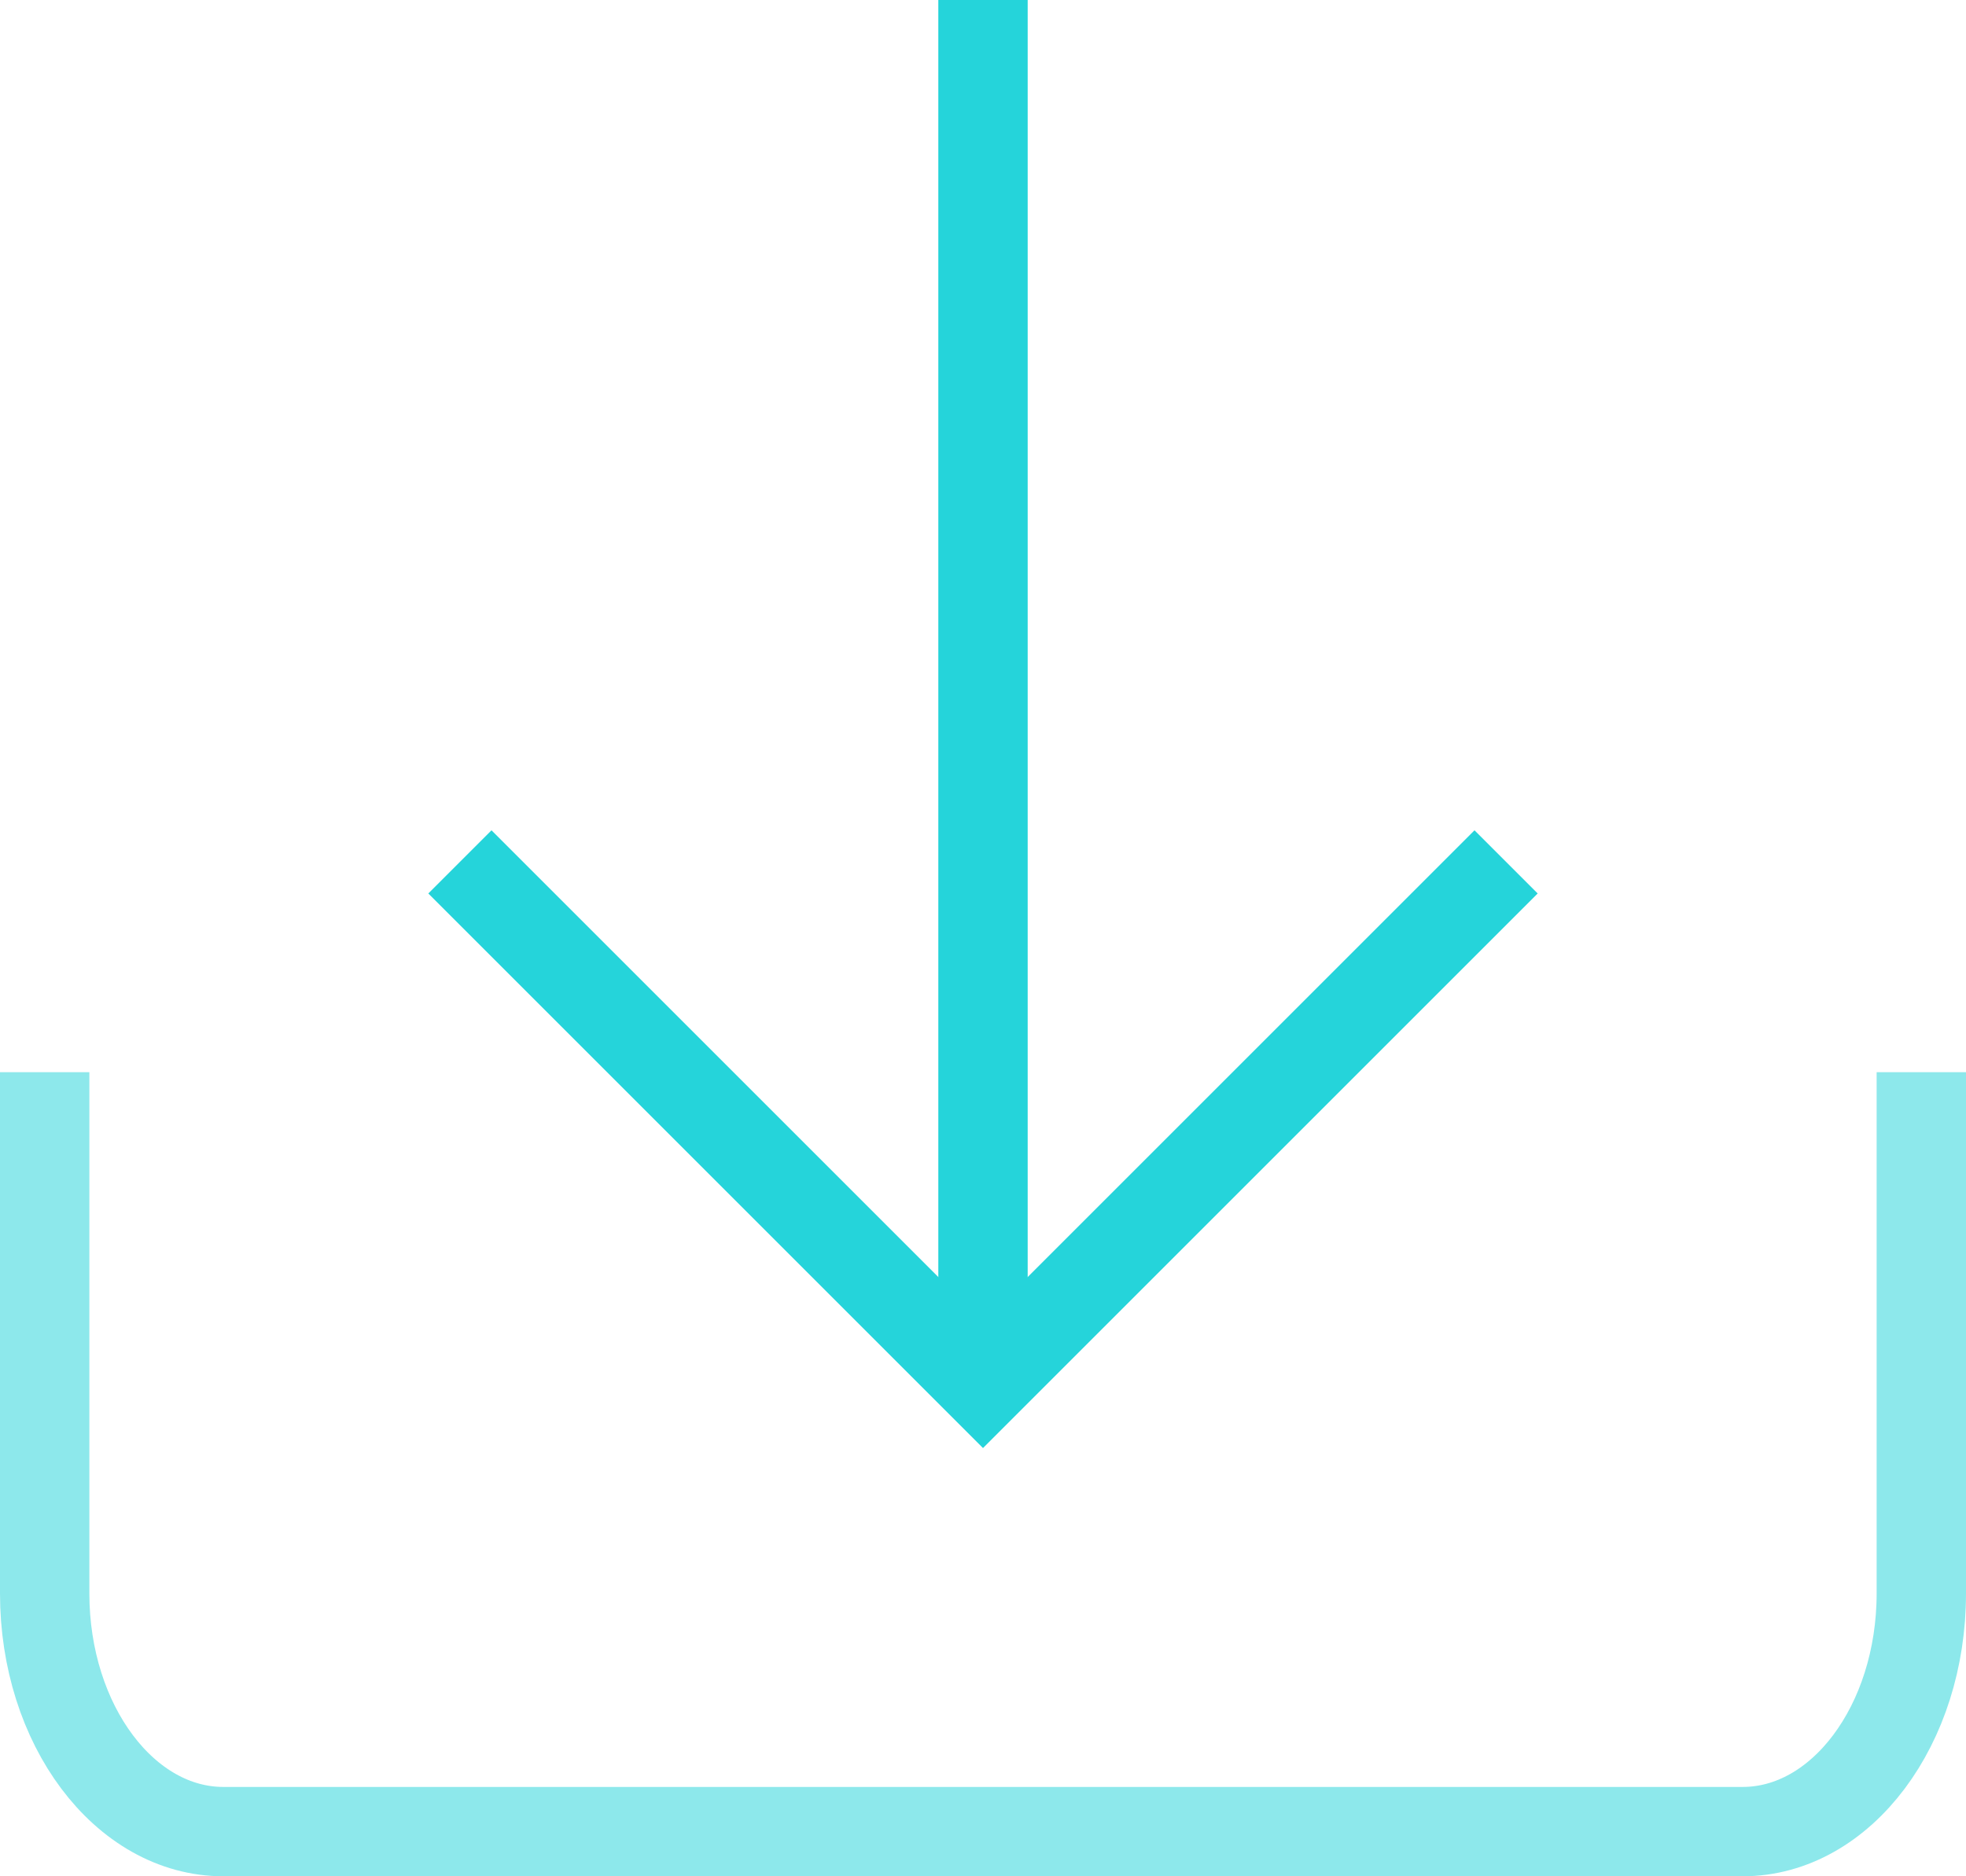 <?xml version="1.0" encoding="UTF-8"?> <svg xmlns="http://www.w3.org/2000/svg" xmlns:xlink="http://www.w3.org/1999/xlink" width="44px" height="42px" viewBox="0 0 44 42"><!-- Generator: sketchtool 53.2 (72643) - https://sketchapp.com --><title>7EB99C90-F93A-4A7A-A933-CCE7A6247A3E</title><desc>Created with sketchtool.</desc><g id="Page-1" stroke="none" stroke-width="1" fill="none" fill-rule="evenodd"><g id="m2O-banner-maker-tool" transform="translate(-698, -1426)" stroke-width="2"><g id="data-download" transform="translate(699, 1426)"><path d="M21,0 L21,31" id="Path" stroke="#25D4DA"></path><polyline id="Path" stroke="#25D4DA" stroke-linecap="square" points="32 20 21 31 10 20"></polyline><path d="M0,25 L0,35.667 C4.4408921e-16,38.612 1.791,41 4,41 L38,41 C40.209,41 42,38.612 42,35.667 L42,25" id="Path" stroke="#8DE8EB" stroke-linecap="square"></path></g></g></g></svg> 